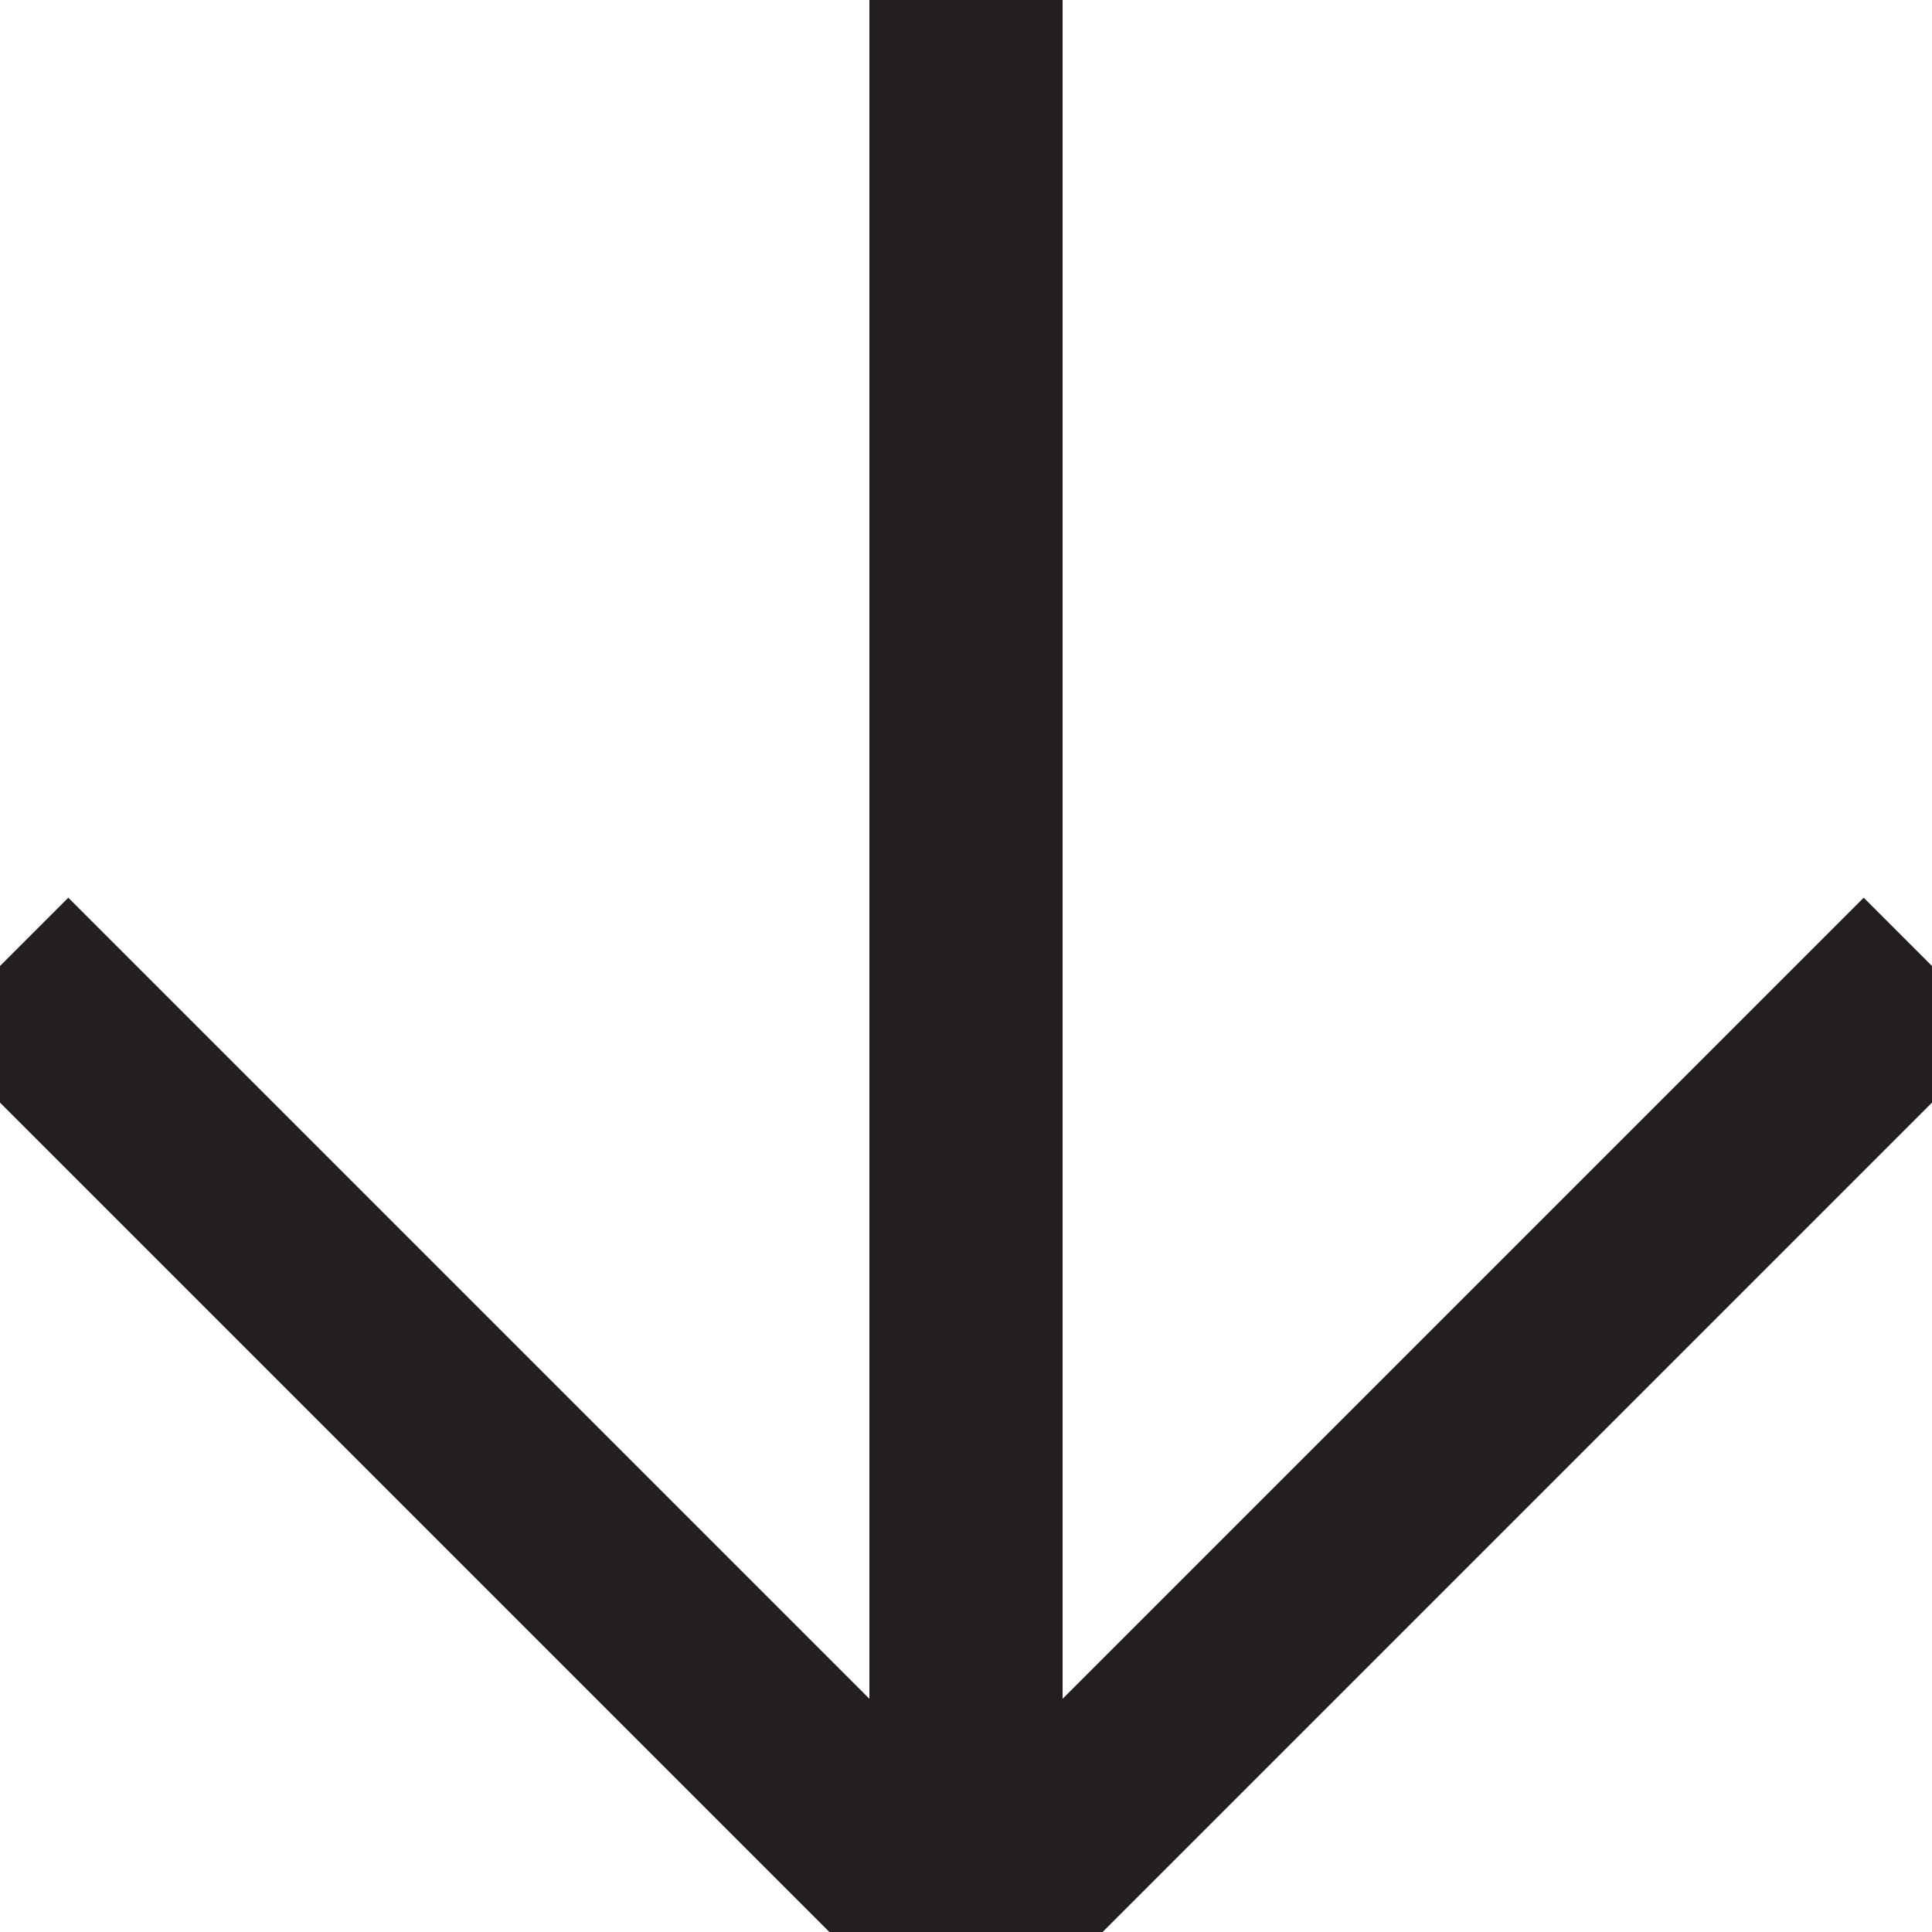 <?xml version="1.0" encoding="utf-8"?>
<!-- Generator: Adobe Illustrator 25.4.1, SVG Export Plug-In . SVG Version: 6.00 Build 0)  -->
<svg version="1.1" id="Layer_1" zoomAndPan="disable"
	 xmlns="http://www.w3.org/2000/svg" xmlns:xlink="http://www.w3.org/1999/xlink" x="0px" y="0px" viewBox="0 0 30 30"
	 style="enable-background:new 0 0 30 30;" xml:space="preserve">
<style type="text/css">
	.st0{fill:#FFFFFF;stroke:#231F20;stroke-width:3;}
</style>
<line class="st0" x1="0" y1="15" x2="15" y2="30"/>
<line class="st0" x1="30" y1="15" x2="15" y2="30"/>
<line class="st0" x1="15" y1="30" x2="15" y2="0"/>
</svg>

